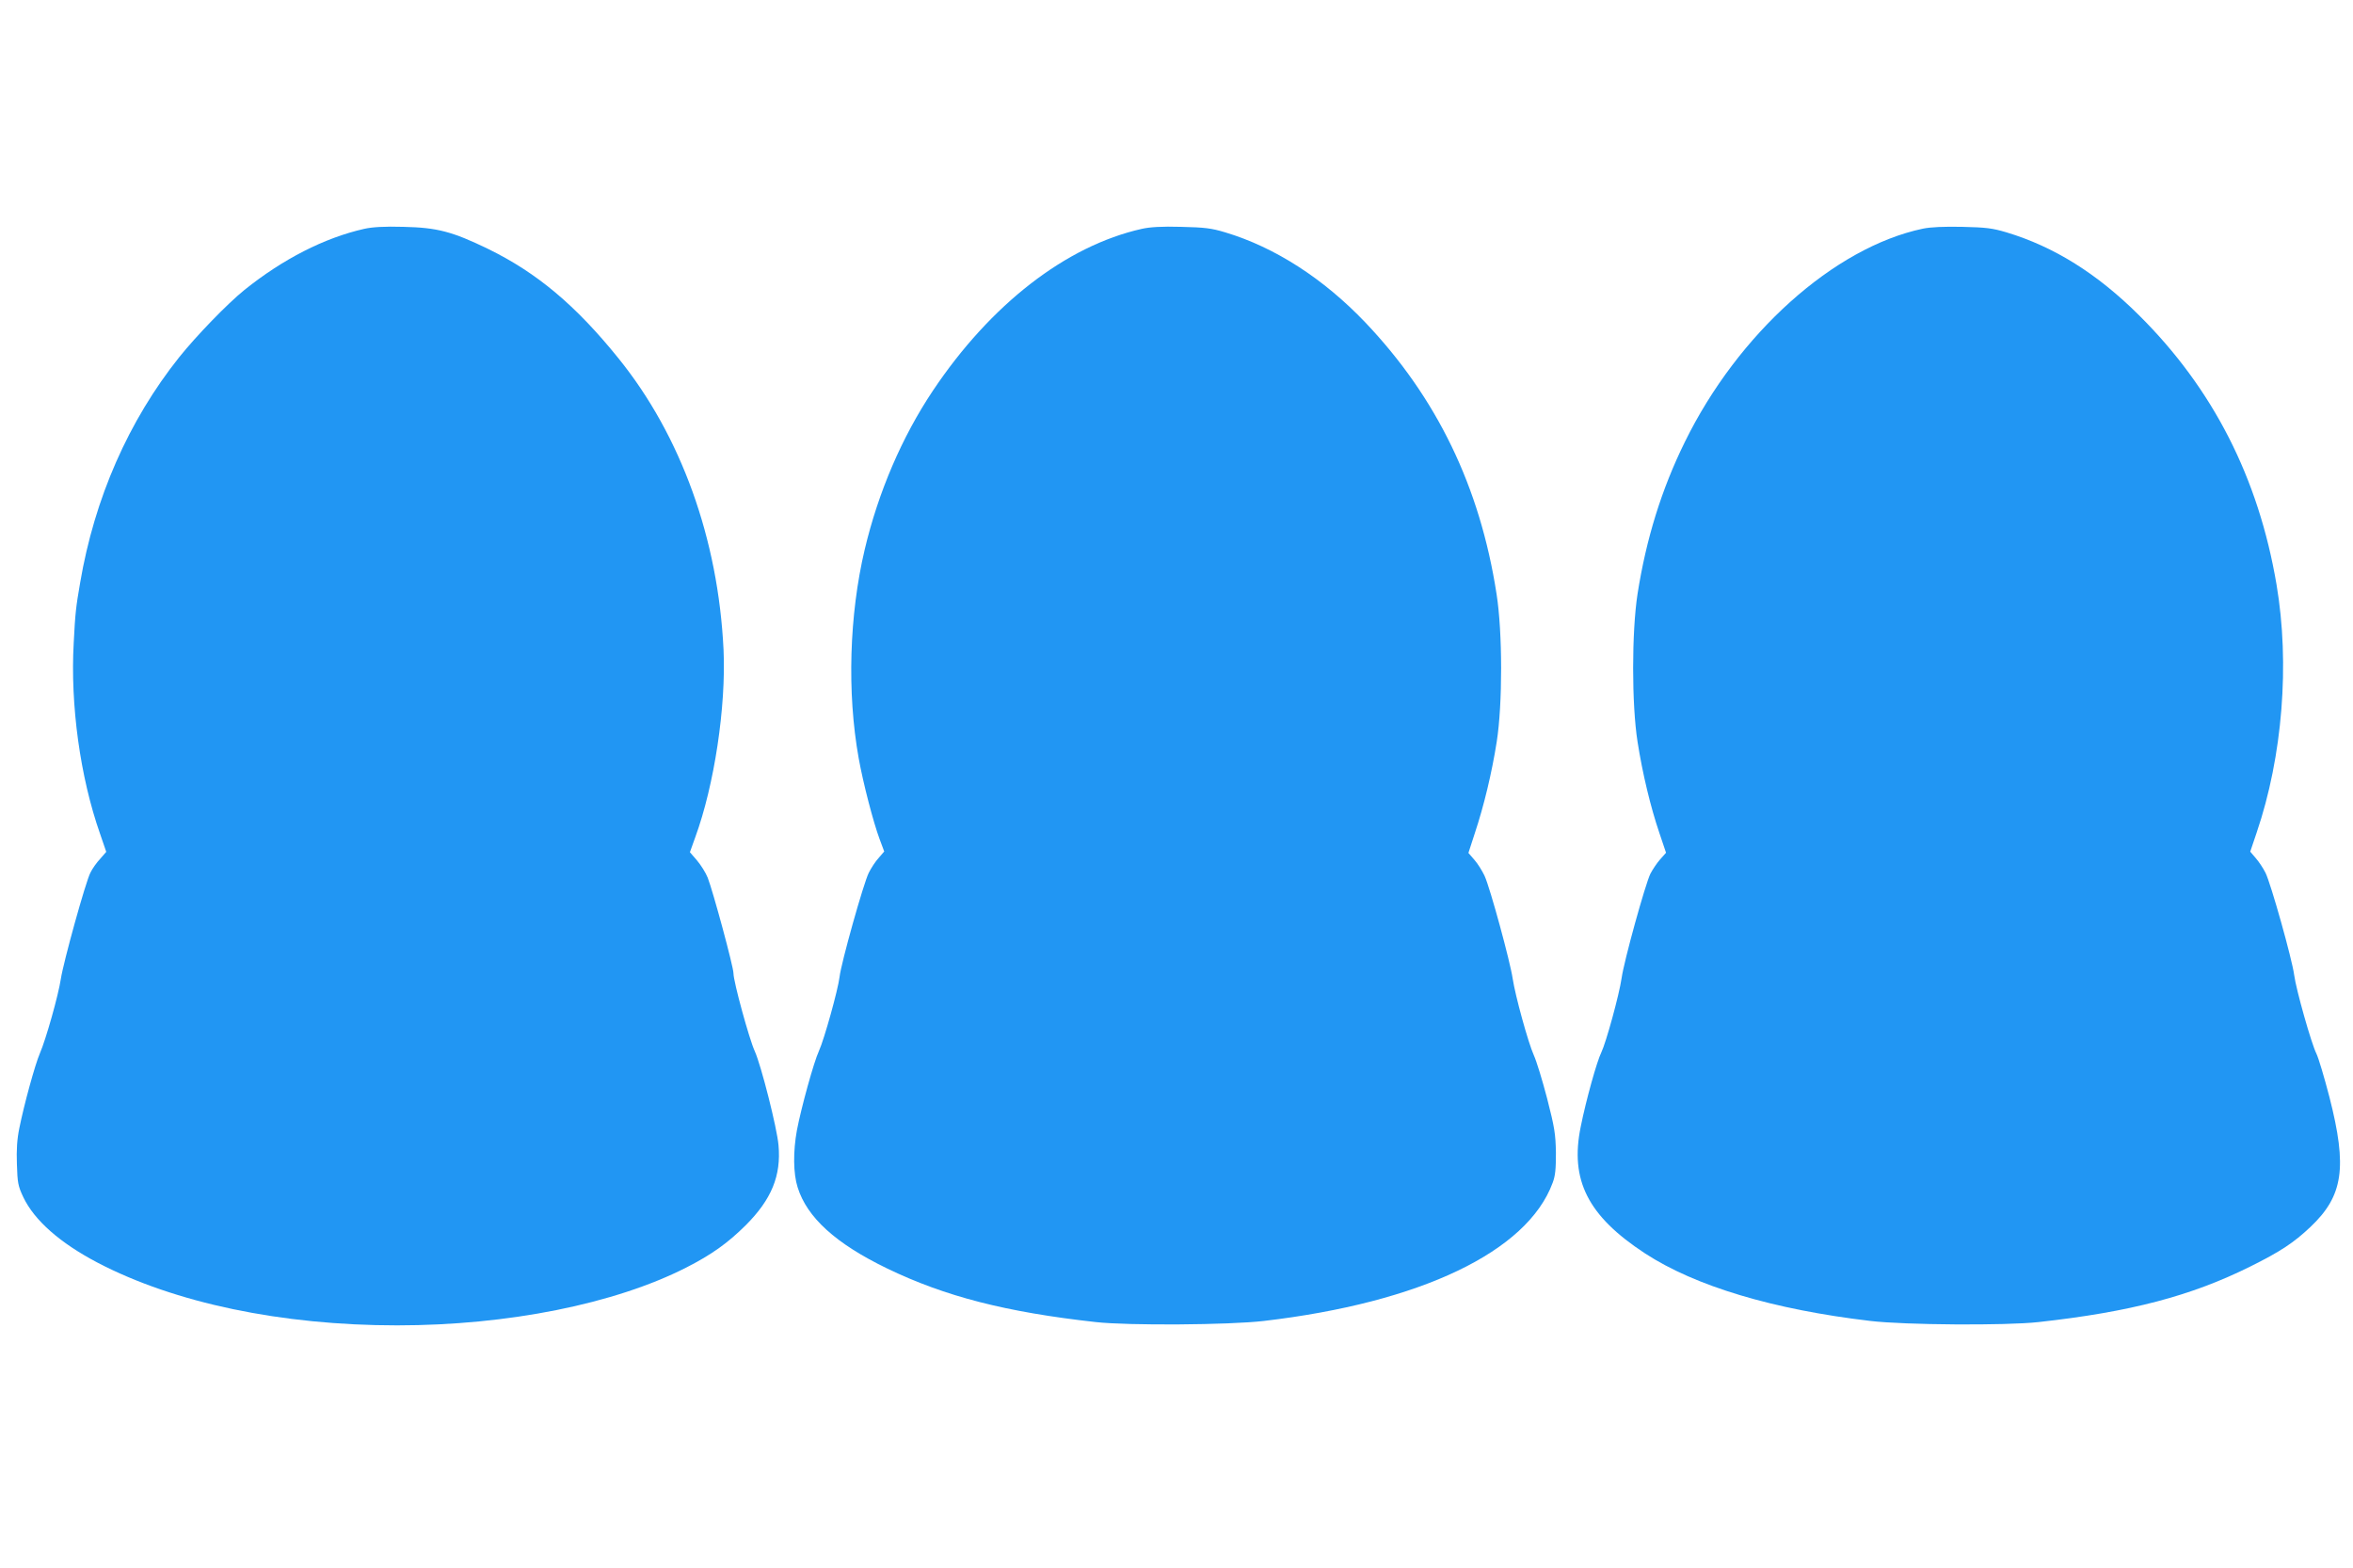 <?xml version="1.0" standalone="no"?>
<!DOCTYPE svg PUBLIC "-//W3C//DTD SVG 20010904//EN"
 "http://www.w3.org/TR/2001/REC-SVG-20010904/DTD/svg10.dtd">
<svg version="1.0" xmlns="http://www.w3.org/2000/svg"
 width="1280pt" height="853pt" viewBox="0 0 1280 853"
 preserveAspectRatio="xMidYMid meet">
<g transform="translate(0,853) scale(0.1,-0.1)"
fill="#2196f3" stroke="none">
<path d="M1981 7285 c-217 -49 -443 -165 -651 -332 -94 -76 -262 -250 -355
-366 -276 -346 -461 -768 -539 -1227 -23 -132 -27 -168 -35 -327 -19 -338 35
-730 143 -1038 l34 -99 -33 -38 c-19 -20 -43 -54 -53 -75 -26 -49 -147 -487
-161 -578 -13 -88 -82 -332 -114 -405 -26 -60 -86 -278 -112 -408 -12 -58 -16
-117 -13 -195 3 -101 6 -119 35 -180 60 -126 200 -249 404 -356 419 -219 1000
-341 1629 -341 603 0 1186 117 1574 315 137 70 224 132 322 229 141 141 194
270 179 436 -8 94 -95 436 -129 511 -30 65 -116 379 -116 424 0 36 -111 445
-140 520 -11 28 -38 70 -59 95 l-38 44 29 81 c104 284 168 711 154 1020 -29
603 -231 1164 -571 1585 -233 289 -444 466 -710 596 -194 94 -276 116 -460
120 -106 3 -169 -1 -214 -11z"/>
<path d="M6211 7285 c-413 -93 -822 -411 -1136 -880 -169 -253 -297 -552 -371
-864 -84 -355 -97 -778 -33 -1135 24 -135 80 -350 114 -441 l25 -67 -30 -35
c-17 -18 -41 -55 -54 -81 -28 -55 -151 -493 -159 -567 -8 -68 -83 -338 -112
-402 -28 -60 -97 -311 -120 -432 -21 -115 -20 -235 4 -310 51 -164 207 -306
486 -441 316 -153 649 -238 1135 -292 178 -20 728 -16 915 6 854 100 1433 377
1571 751 15 39 18 76 18 165 -2 102 -7 135 -48 295 -26 99 -58 204 -72 234
-31 69 -101 324 -115 416 -13 91 -123 495 -153 560 -13 28 -38 68 -56 88 l-32
37 35 108 c49 147 93 330 119 497 32 203 32 596 -1 804 -90 583 -325 1068
-714 1477 -228 239 -492 409 -762 490 -76 23 -113 27 -240 30 -106 3 -169 -1
-214 -11z"/>
<path d="M10460 7286 c-483 -102 -1006 -571 -1295 -1161 -127 -258 -210 -527
-257 -826 -32 -208 -32 -601 0 -804 27 -173 71 -356 119 -497 l36 -107 -32
-36 c-17 -19 -41 -55 -53 -78 -27 -54 -144 -475 -157 -570 -13 -89 -84 -348
-110 -402 -24 -48 -83 -259 -112 -404 -60 -291 39 -486 349 -689 274 -179 699
-306 1227 -368 186 -22 736 -26 915 -6 499 55 830 142 1153 303 163 81 235
129 325 214 179 169 202 323 104 706 -28 108 -60 215 -71 237 -27 53 -111 350
-121 428 -11 85 -127 498 -156 556 -13 26 -37 62 -54 81 l-29 34 35 104 c141
414 181 919 108 1349 -98 580 -346 1066 -748 1465 -227 226 -462 373 -721 451
-77 23 -112 27 -240 30 -101 2 -171 -1 -215 -10z"/>
</g>
</svg>
